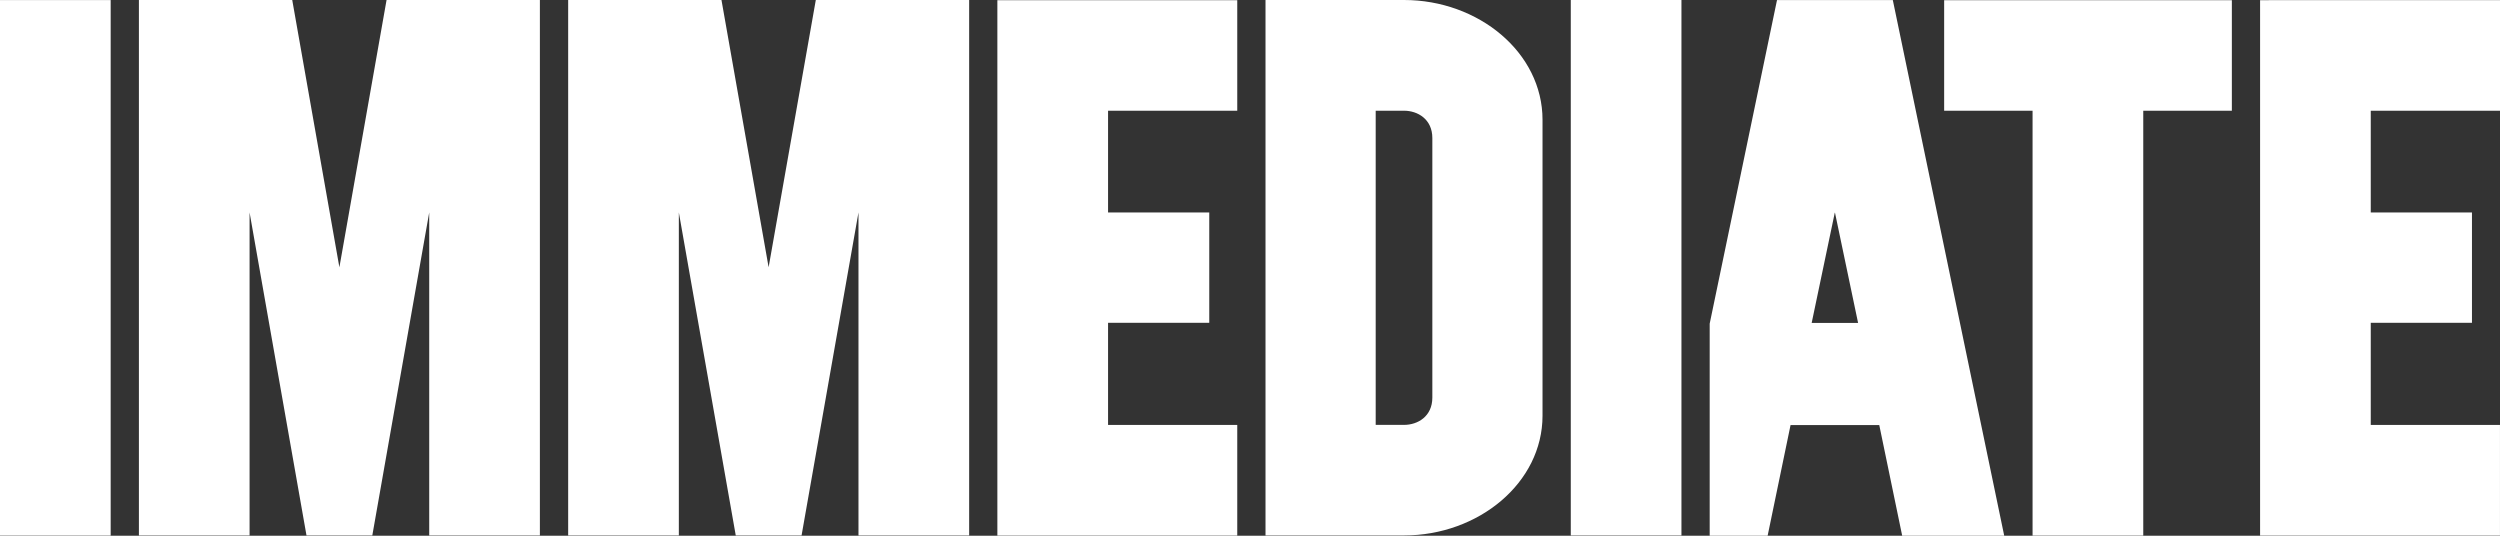 <svg xmlns="http://www.w3.org/2000/svg" width="112" height="24" viewBox="0 0 112 24" fill="none" class="max-h-24"><rect x="0" y="0" width="112" height="24" fill="#333333" stroke="none"/><path d="M70.371 0H75.329V23.988H70.371V0ZM46.072 0.008H44.682V23.994H55.429V19.036H49.641V14.46H54.175V9.517H49.641V4.962H55.429V0.009L46.071 0.008H46.072ZM69.105 5.366V18.621C69.105 21.634 66.238 23.988 62.9 23.988H56.695V0H62.9C66.238 0 69.105 2.354 69.105 5.366ZM64.169 6.184C64.169 5.338 63.511 4.96 62.9 4.96H61.631V19.035H62.9C63.511 19.035 64.169 18.659 64.169 17.811V6.184ZM0 23.994H4.958V0.004H0V23.994ZM15.205 11.979L13.092 0H6.223V23.989H11.181V9.517L13.731 23.989H16.679L19.229 9.517V23.989H24.187V0H17.318L15.204 11.979H15.205ZM34.435 11.979L32.322 0H25.454V23.989H30.412V9.517L32.962 23.989H35.91L38.46 9.517V23.989H43.418V0H36.548L34.433 11.979H34.435ZM84.798 0.003L89.789 24H85.218L84.191 19.042H80.217L79.19 24H76.594V14.5L79.61 0.003H84.798ZM83.242 14.466L82.206 9.524L82.203 9.54L82.199 9.524L81.163 14.466H83.241H83.242ZM87.098 4.962H91.059V23.995H96.018V4.96H99.987V0.008H87.098V4.96V4.962ZM112 4.962V0.006H102.642L101.252 0.008V23.994H111.999V19.036H106.21V14.46H110.744V9.517H106.21V4.962H111.999H112Z" fill="white"></path></svg>